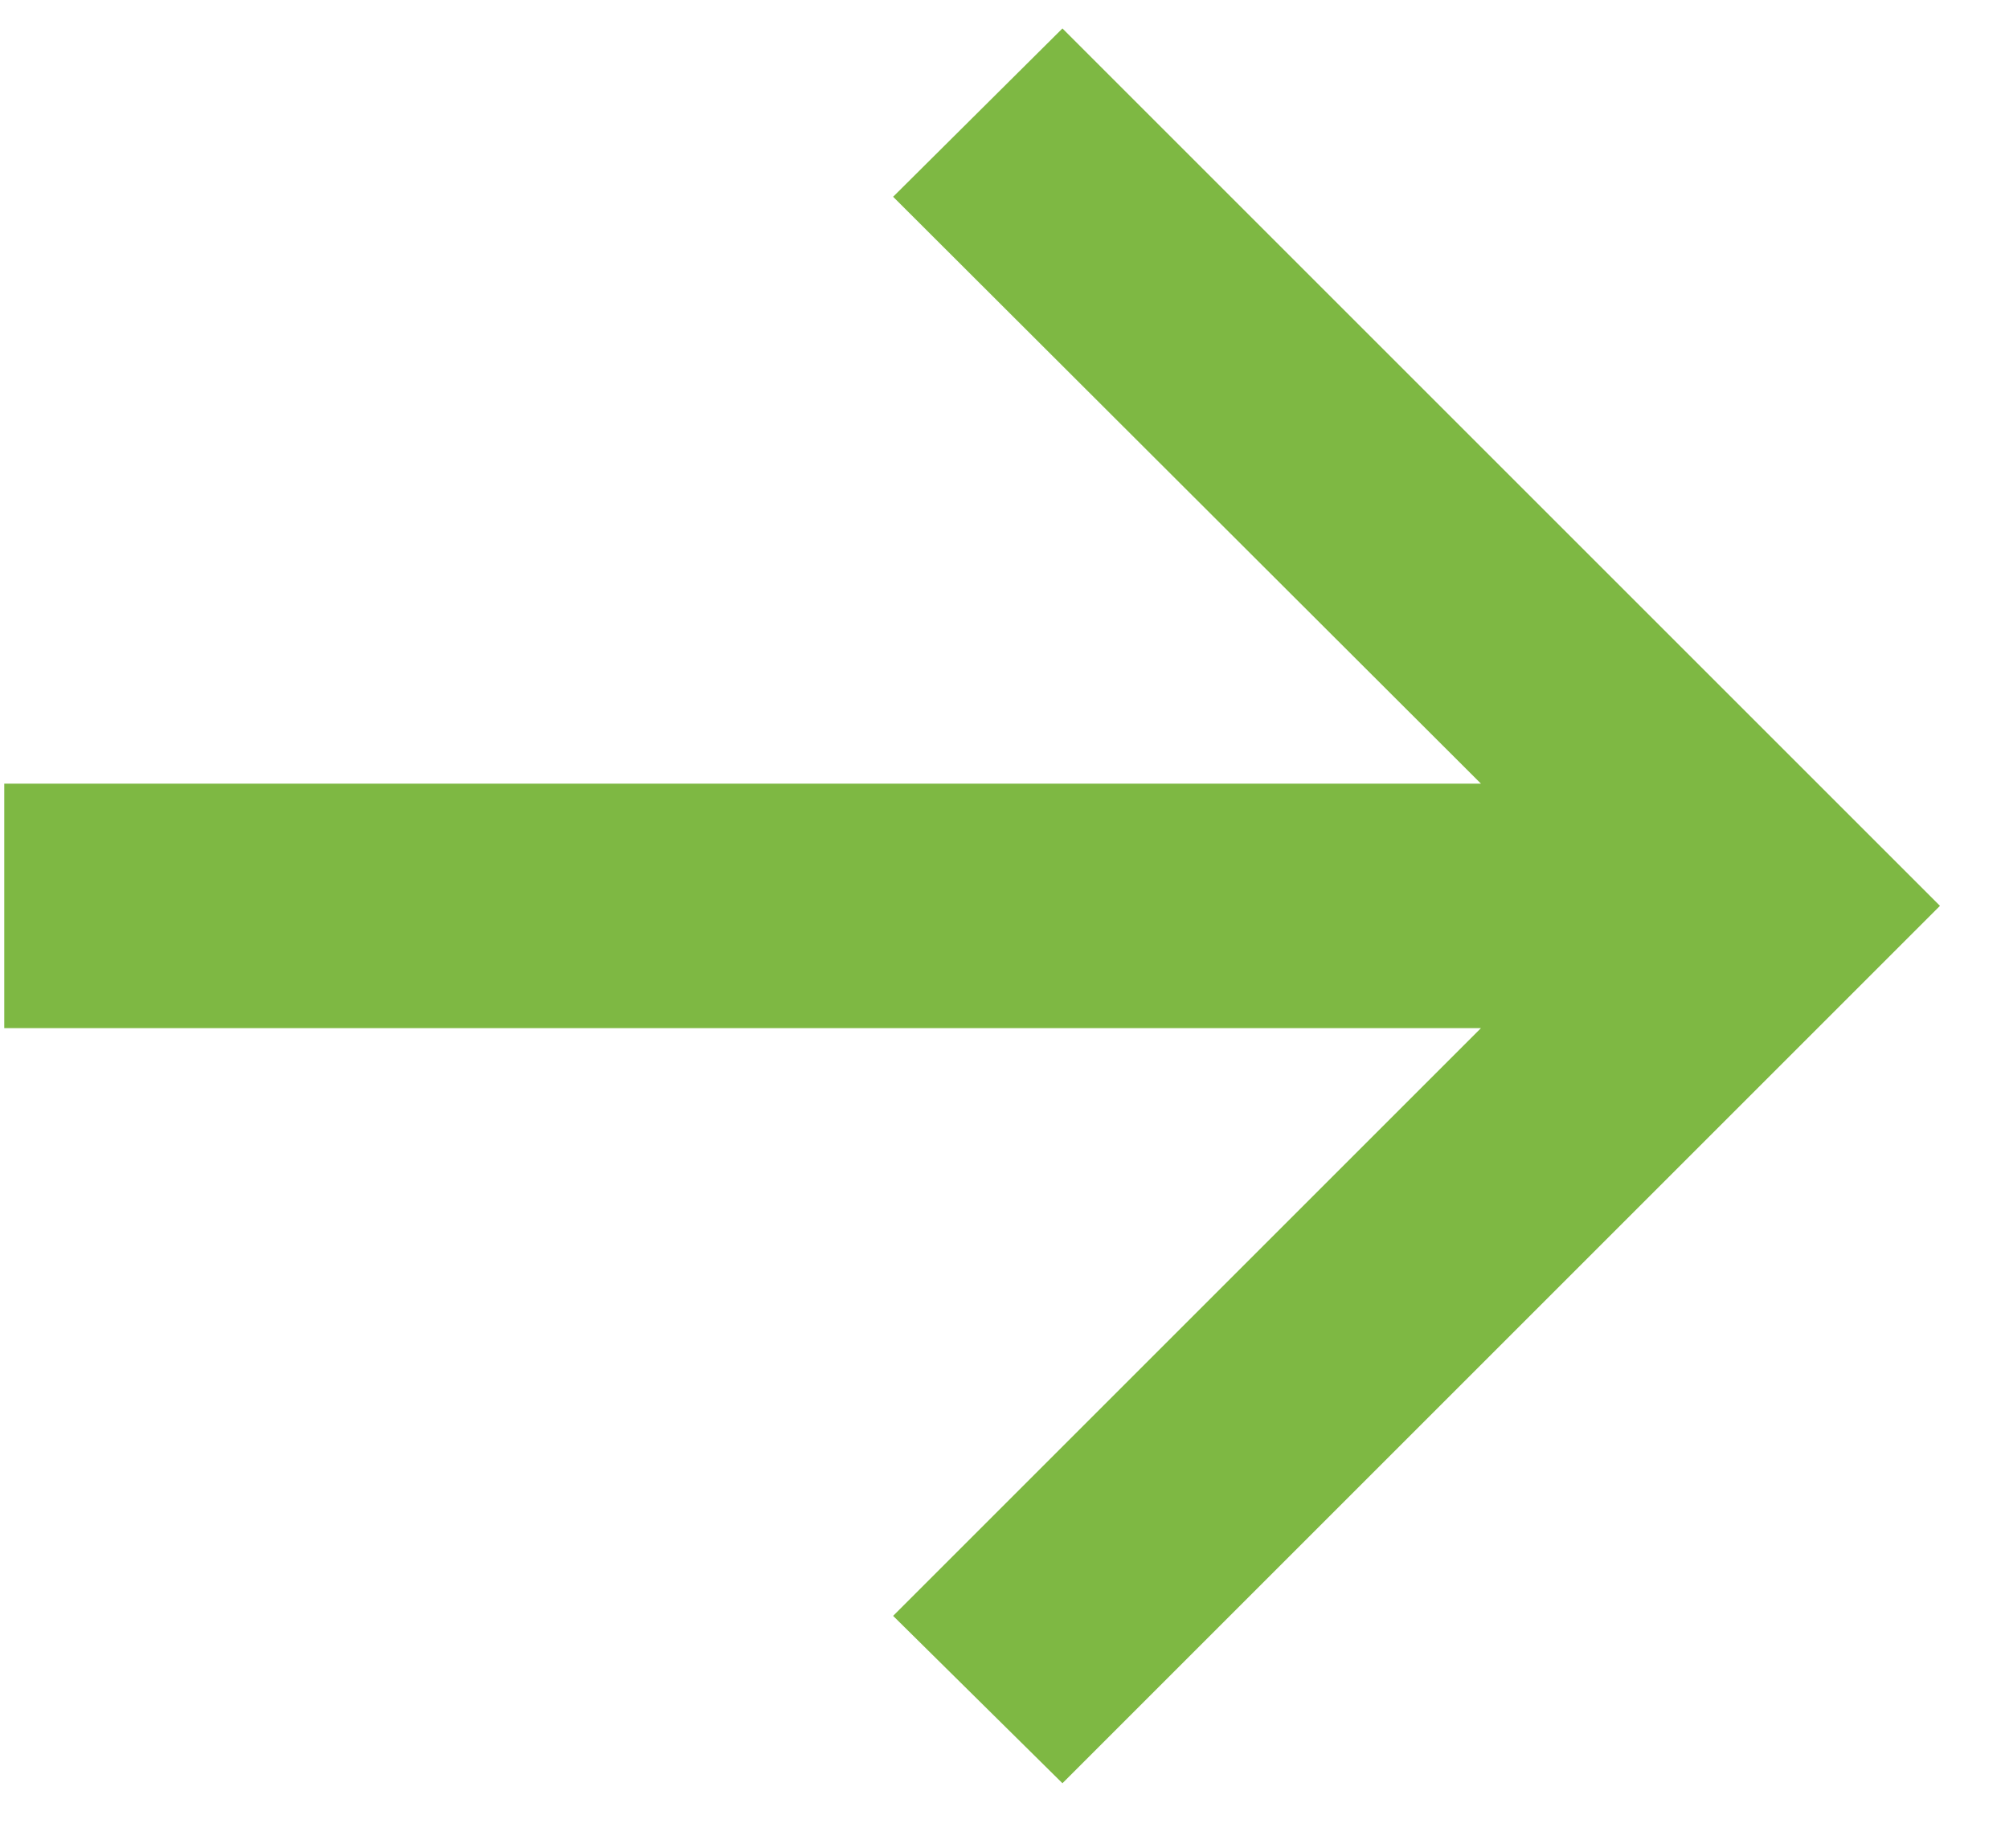 <?xml version="1.0" encoding="UTF-8"?> <svg xmlns="http://www.w3.org/2000/svg" width="25" height="23" viewBox="0 0 25 23" fill="none"> <g clip-path="url(#clip0_211_7678)"> <path d="M13.221 22.194L11.114 20.111L18.429 12.796L0.053 12.796L0.053 9.753L18.429 9.753L11.114 2.449L13.221 0.354L24.141 11.274L13.221 22.194Z" fill="#7EB843"></path> </g> <defs> <clipPath id="clip0_211_7678"> <rect width="25" height="23" fill="white"></rect> </clipPath> </defs> </svg> 